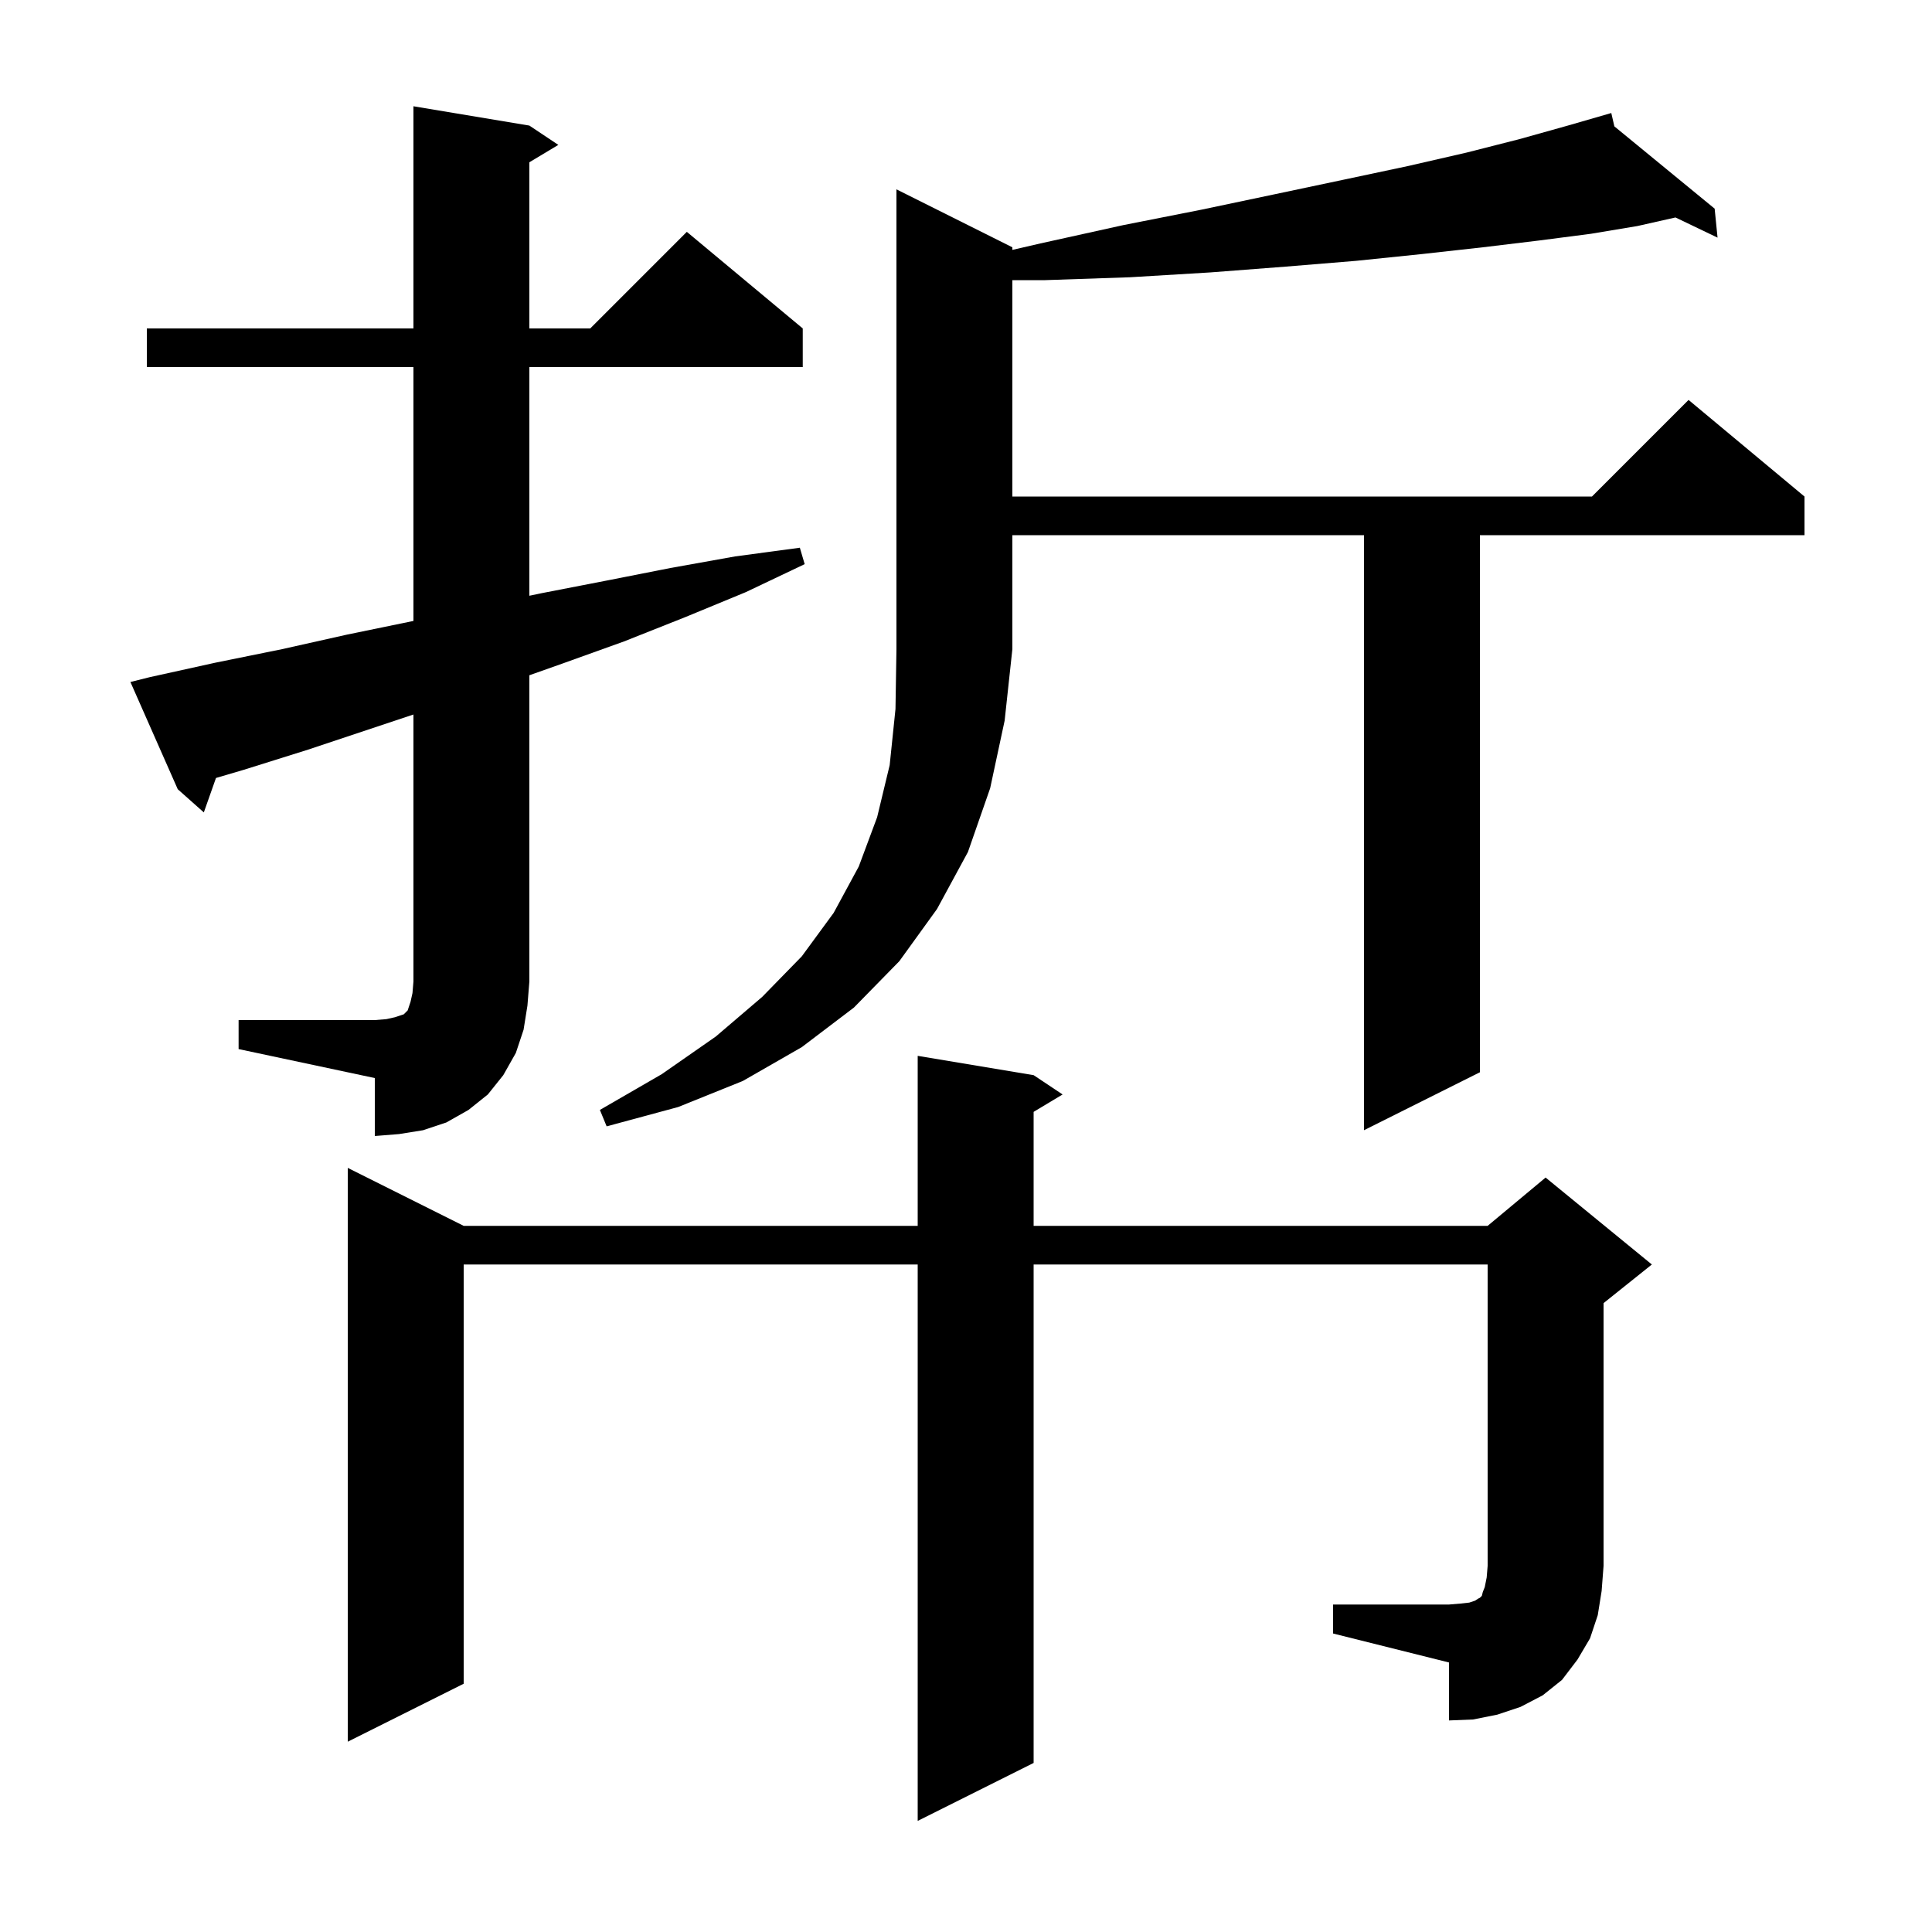 <svg xmlns="http://www.w3.org/2000/svg" xmlns:xlink="http://www.w3.org/1999/xlink" version="1.1" baseProfile="full" viewBox="0 0 200 200" width="200" height="200">
<g fill="black">
<path d="M 138.0 166.1 L 150.0 166.1 L 151.2 166.0 L 152.1 165.9 L 152.7 165.7 L 153.0 165.5 L 153.2 165.4 L 153.4 165.2 L 153.5 164.8 L 153.7 164.3 L 153.9 163.3 L 154.0 162.1 L 154.0 130.9 L 107.0 130.9 L 107.0 182.5 L 95.0 188.5 L 95.0 130.9 L 48.0 130.9 L 48.0 174.3 L 36.0 180.3 L 36.0 120.9 L 48.0 126.9 L 95.0 126.9 L 95.0 109.3 L 107.0 111.3 L 110.0 113.3 L 107.0 115.1 L 107.0 126.9 L 154.0 126.9 L 160.0 121.9 L 171.0 130.9 L 166.0 134.9 L 166.0 162.1 L 165.8 164.7 L 165.4 167.2 L 164.6 169.6 L 163.3 171.8 L 161.7 173.9 L 159.7 175.5 L 157.4 176.7 L 155.0 177.5 L 152.5 178.0 L 150.0 178.1 L 150.0 172.1 L 138.0 169.1 Z M 24.7 105.6 L 38.8 105.6 L 40.0 105.5 L 40.9 105.3 L 41.8 105.0 L 42.2 104.6 L 42.5 103.7 L 42.7 102.8 L 42.8 101.6 L 42.8 73.967 L 31.9 77.6 L 25.2 79.7 L 22.358 80.536 L 21.1 84.1 L 18.4 81.7 L 13.5 70.6 L 15.5 70.1 L 22.3 68.6 L 29.2 67.2 L 35.9 65.7 L 42.7 64.3 L 42.8 64.278 L 42.8 38.0 L 15.2 38.0 L 15.2 34.0 L 42.8 34.0 L 42.8 11.0 L 54.8 13.0 L 57.8 15.0 L 54.8 16.8 L 54.8 34.0 L 61.1 34.0 L 71.1 24.0 L 83.1 34.0 L 83.1 38.0 L 54.8 38.0 L 54.8 61.672 L 56.1 61.4 L 62.8 60.1 L 69.4 58.8 L 76.1 57.6 L 82.8 56.7 L 83.3 58.4 L 77.2 61.3 L 70.9 63.9 L 64.6 66.4 L 58.2 68.7 L 54.8 69.903 L 54.8 101.6 L 54.6 104.1 L 54.2 106.6 L 53.4 109.0 L 52.1 111.3 L 50.5 113.3 L 48.5 114.9 L 46.2 116.2 L 43.8 117.0 L 41.3 117.4 L 38.8 117.6 L 38.8 111.6 L 24.7 108.6 Z M 104.8 25.6 L 104.8 25.869 L 107.7 25.2 L 116.3 23.3 L 124.4 21.7 L 132.0 20.1 L 139.1 18.6 L 145.7 17.2 L 151.8 15.8 L 157.3 14.4 L 162.3 13.0 L 166.8 11.7 L 167.119 13.082 L 177.5 21.6 L 177.8 24.6 L 173.446 22.512 L 169.5 23.4 L 164.7 24.2 L 159.3 24.9 L 153.5 25.6 L 147.2 26.3 L 140.4 27.0 L 133.1 27.6 L 125.3 28.2 L 117.0 28.7 L 108.2 29.0 L 104.8 29.0 L 104.8 51.4 L 164.8 51.4 L 174.8 41.4 L 186.8 51.4 L 186.8 55.4 L 153.2 55.4 L 153.2 111.0 L 141.2 117.0 L 141.2 55.4 L 104.8 55.4 L 104.8 67.2 L 104.0 74.6 L 102.5 81.6 L 100.2 88.2 L 97.0 94.1 L 93.1 99.5 L 88.4 104.3 L 83.0 108.4 L 76.9 111.9 L 70.2 114.6 L 62.8 116.6 L 62.1 114.9 L 68.5 111.2 L 74.1 107.3 L 78.9 103.2 L 83.0 99.0 L 86.3 94.5 L 88.9 89.7 L 90.8 84.6 L 92.1 79.2 L 92.7 73.4 L 92.8 67.2 L 92.8 19.6 Z " />
</g>
</svg>
